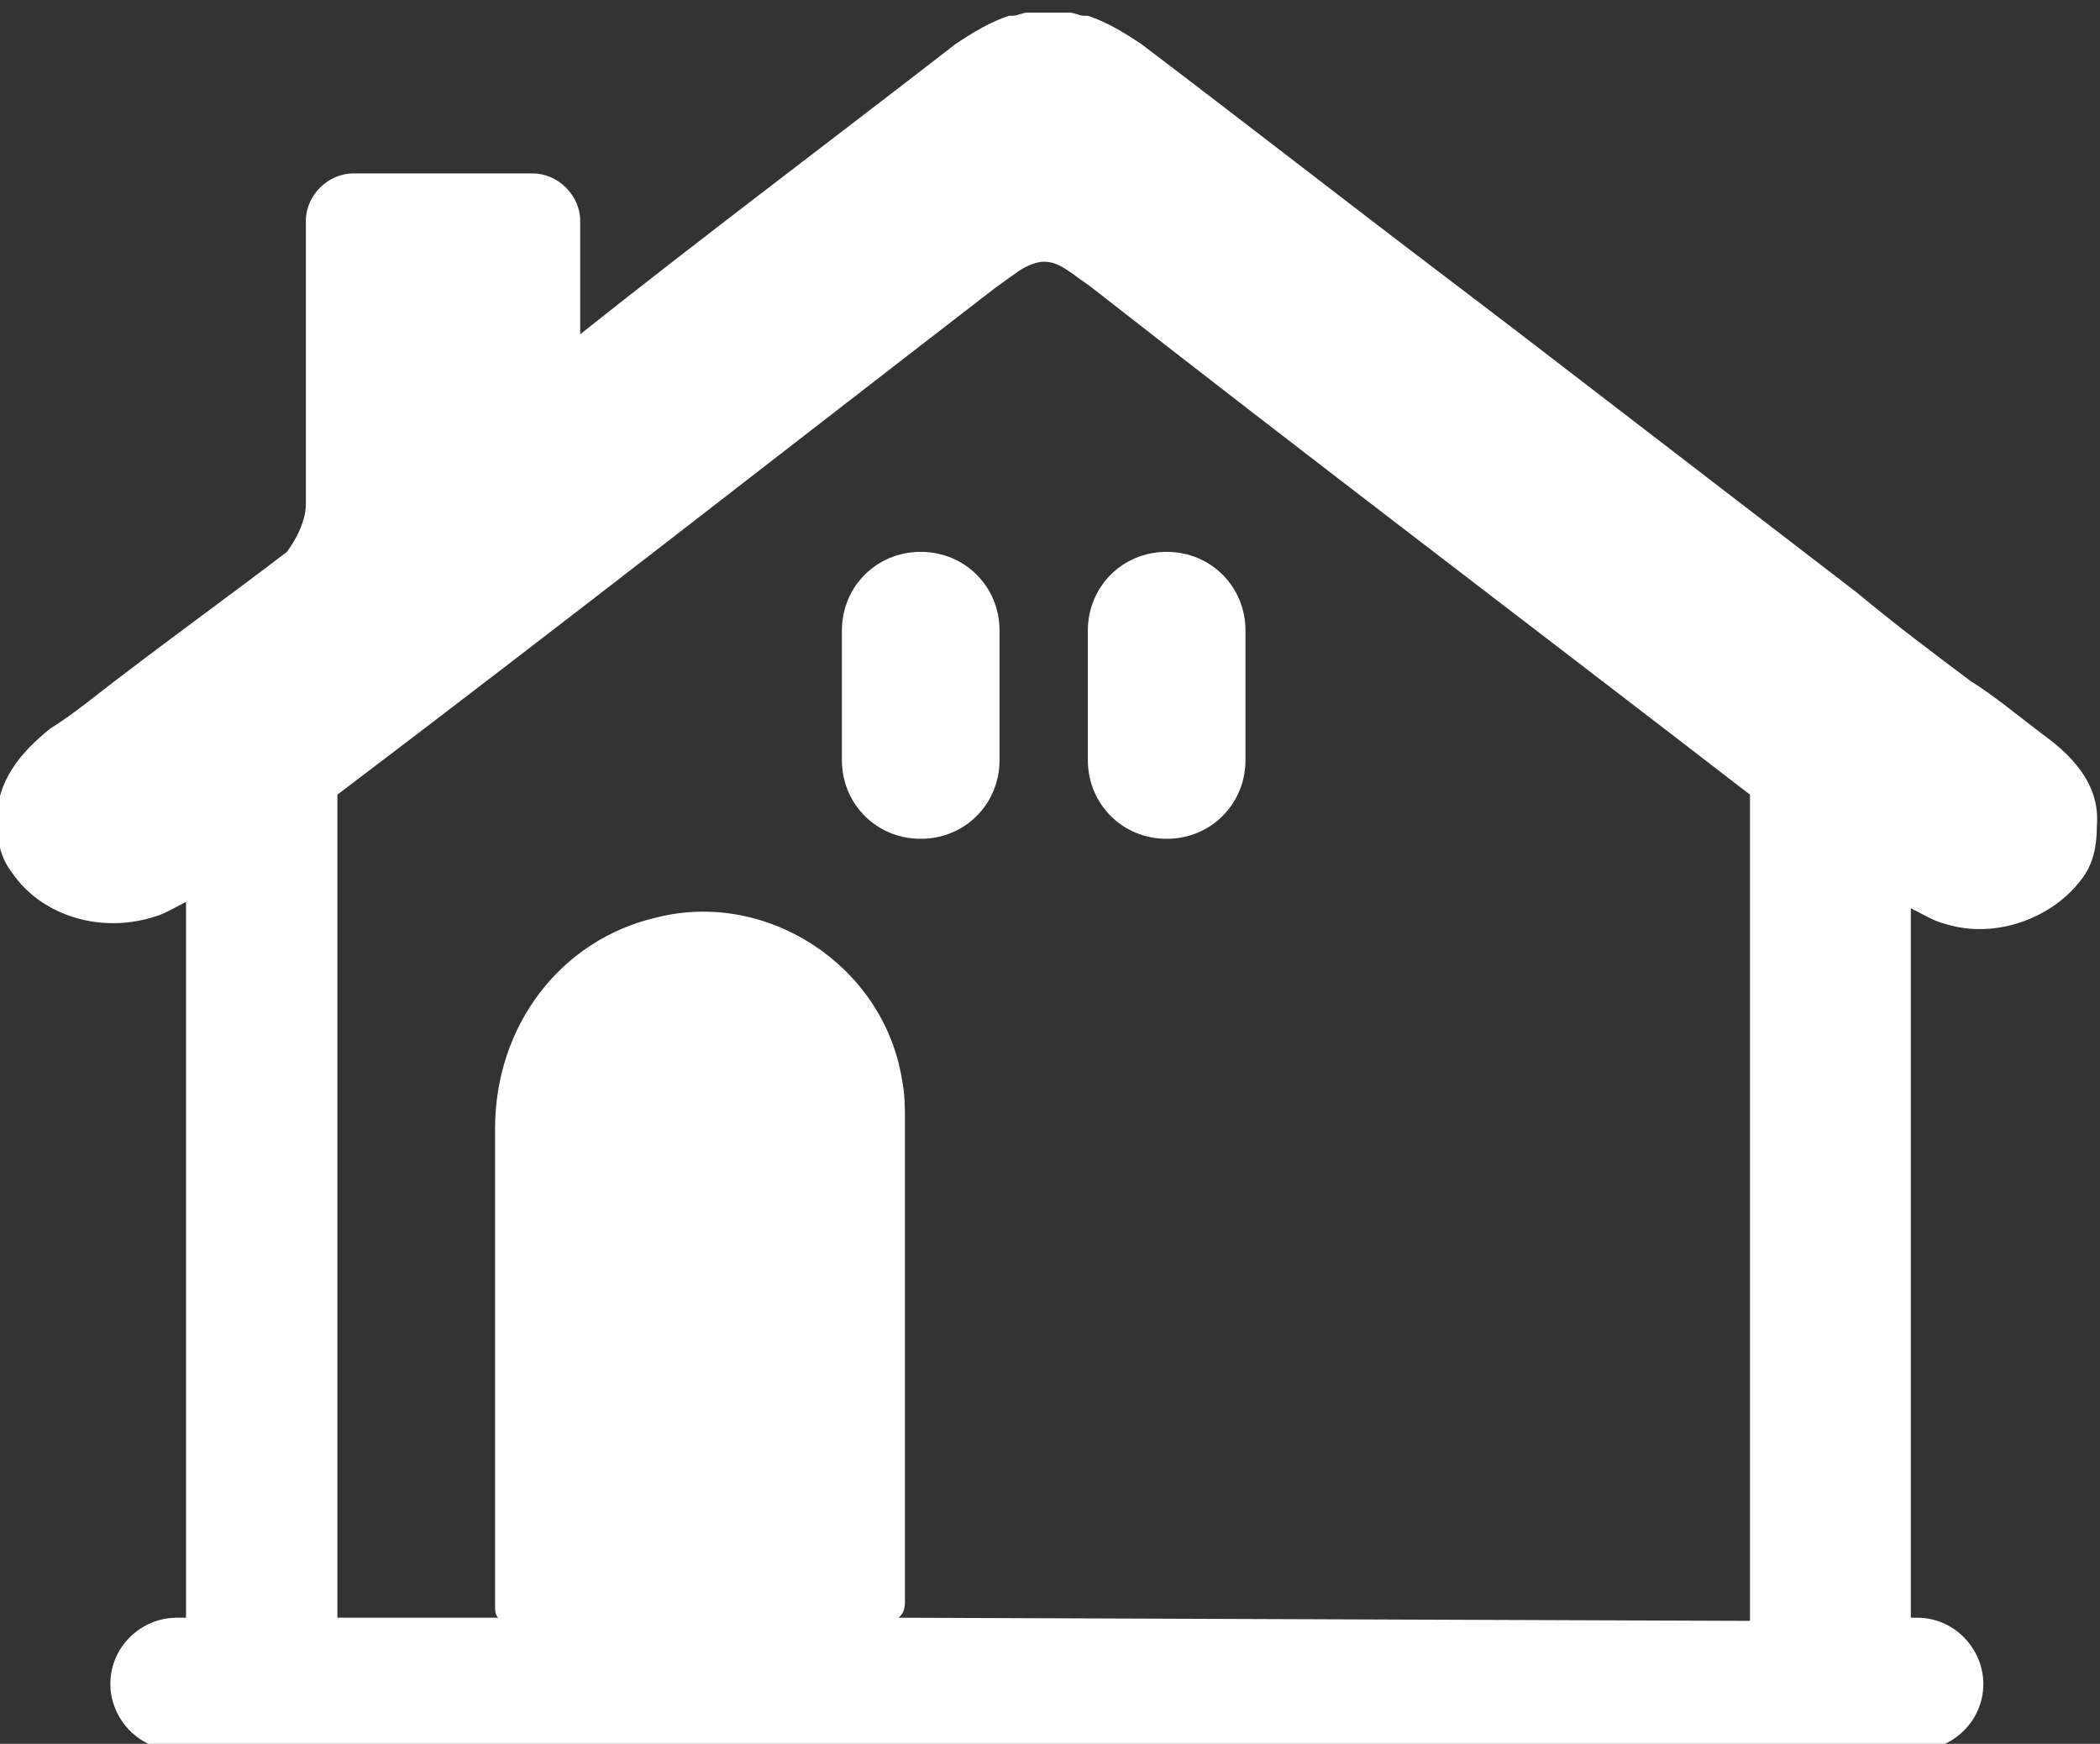 <?xml version="1.0" encoding="utf-8"?>
<!-- Generator: Adobe Illustrator 19.1.0, SVG Export Plug-In . SVG Version: 6.00 Build 0)  -->
<svg version="1.1" id="Layer_1" xmlns="http://www.w3.org/2000/svg" xmlns:xlink="http://www.w3.org/1999/xlink" x="0px" y="0px"
	 viewBox="0 0 66.6 55.3" style="enable-background:new 0 0 66.6 55.3;" xml:space="preserve">
<rect x="0" y="0" width="66.6" height="55.3" fill="#333333" stroke="none"/>
<style type="text/css">
	.st0{fill:#ffffff;}
</style>
<path class="st0" d="M28.5,51.3c0.1-0.1,0.2-0.2,0.2-0.5c0-2.6,0-5.3,0-7.9c0-2.4,0-4.8,0-7.3c0-0.5,0-0.9-0.1-1.4
	c-0.6-3.6-4.3-6-7.8-5.1c-3,0.7-5.1,3.4-5.1,6.7v15c0,0.3,0,0.4,0.1,0.5h-5.1c0-0.1,0-0.2,0-0.3V33.5c0,0,0,0,0,0v-7.9
	c0-0.1,0-0.2,0-0.4c7-5.3,13.9-10.7,20.9-16.1l0.7-0.5c0.3-0.2,0.6-0.3,0.8-0.3c0.3,0,0.5,0.1,0.8,0.3l0.7,0.5
	c6.9,5.4,13.9,10.7,20.9,16.1c0,0.1,0,0.2,0,0.4l0,25.8L28.5,51.3L28.5,51.3z M64.8,23.3c-0.8-0.6-1.5-1.2-2.3-1.7
	c-1.2-0.9-2.4-1.8-3.6-2.8l-10.8-8.3l-2.1-1.6c-3.3-2.5-6.5-5-9.8-7.5c-0.6-0.4-1.1-0.7-1.7-0.9c0,0,0,0-0.1,0
	c-0.2,0-0.3-0.1-0.5-0.1c-0.1,0-0.2,0-0.3,0c-0.2,0-0.3,0-0.4,0c-0.1,0-0.2,0-0.3,0c-0.1,0-0.2,0-0.3,0c-0.2,0-0.3,0.1-0.5,0.1
	c0,0,0,0-0.1,0c-0.6,0.2-1.1,0.5-1.7,0.9c-4,3.1-8,6.1-11.9,9.2V7c0-0.8-0.7-1.5-1.5-1.5h-5.7c-0.8,0-1.5,0.7-1.5,1.5
	c0,3.4,0,6.2,0,9c0,0.5-0.3,1.1-0.6,1.5c-1.7,1.3-3.5,2.6-5.2,3.9c-0.8,0.6-1.5,1.2-2.3,1.7c-1,0.8-1.7,1.7-1.7,2.9
	c0,0.6,0.1,1.2,0.5,1.7c0.9,1.3,2.7,1.9,4.4,1.4c0.4-0.1,0.7-0.3,1.1-0.5V51c0,0.1,0,0.2,0,0.3H5.6c-1.1,0-2.1,0.9-2.1,2.1
	c0,1.1,0.9,2.1,2.1,2.1h55.2c1.1,0,2.1-0.9,2.1-2.1c0-1.1-0.9-2.1-2.1-2.1h-0.2V28.8c0.4,0.2,0.7,0.4,1.1,0.5
	c1.6,0.5,3.4-0.2,4.3-1.4c0.4-0.5,0.5-1.1,0.5-1.7C66.6,25,65.9,24.1,64.8,23.3z"/>
<path class="st0" d="M34.5,20v4.1c0,1.4,1.1,2.5,2.5,2.5s2.5-1.1,2.5-2.5V20c0-1.4-1.1-2.5-2.5-2.5S34.5,18.6,34.5,20z"/>
<path class="st0" d="M26.7,20v4.1c0,1.4,1.1,2.5,2.5,2.5s2.5-1.1,2.5-2.5V20c0-1.4-1.1-2.5-2.5-2.5S26.7,18.6,26.7,20z"/>
</svg>
